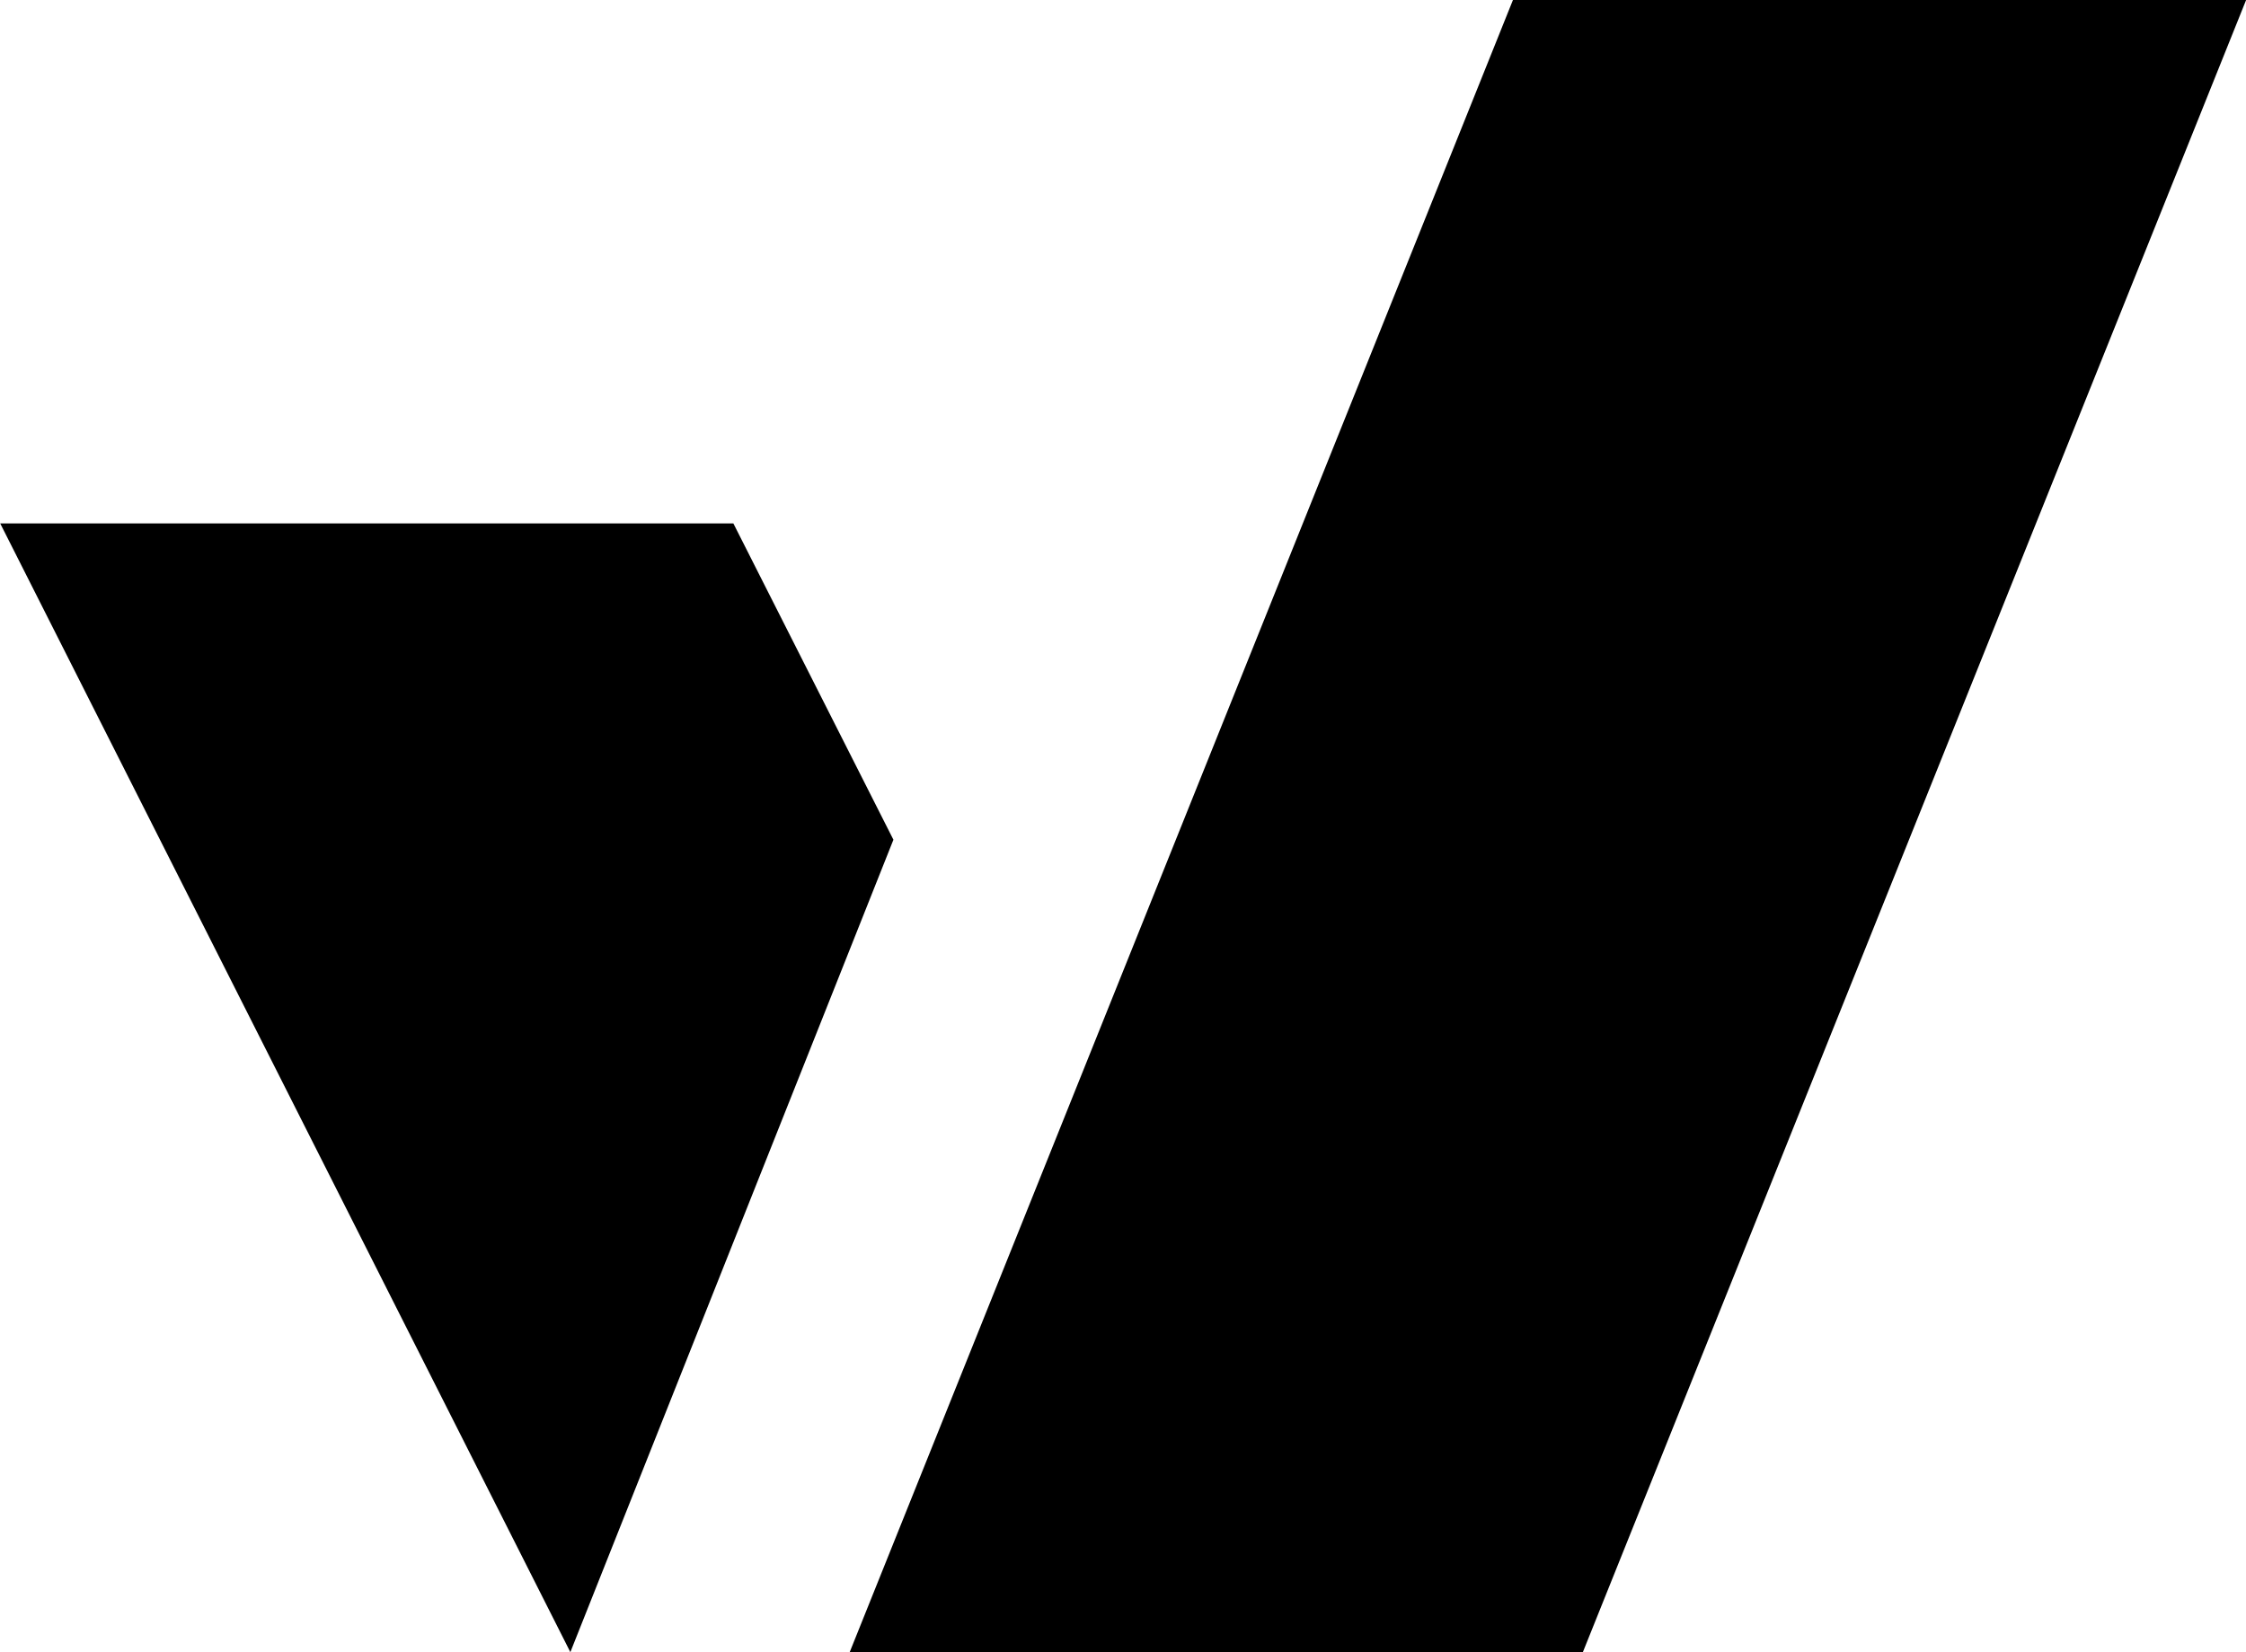 <svg version="1.1" xmlns="http://www.w3.org/2000/svg" xmlns:xlink="http://www.w3.org/1999/xlink" width="11.353" height="8.353" viewBox="0,0,11.353,8.353"><g transform="translate(-234.176,-175.824)"><g fill="#000000" stroke="none" stroke-width="0" stroke-miterlimit="10"><path d="M237.059,184.176l-2.882,-5.706h3.706l0.809,1.599z"/><path d="M238.471,184.176l3.353,-8.353h3.706l-3.353,8.353z"/></g></g></svg><!--rotationCenter:5.823530000000005:4.176469999999995-->